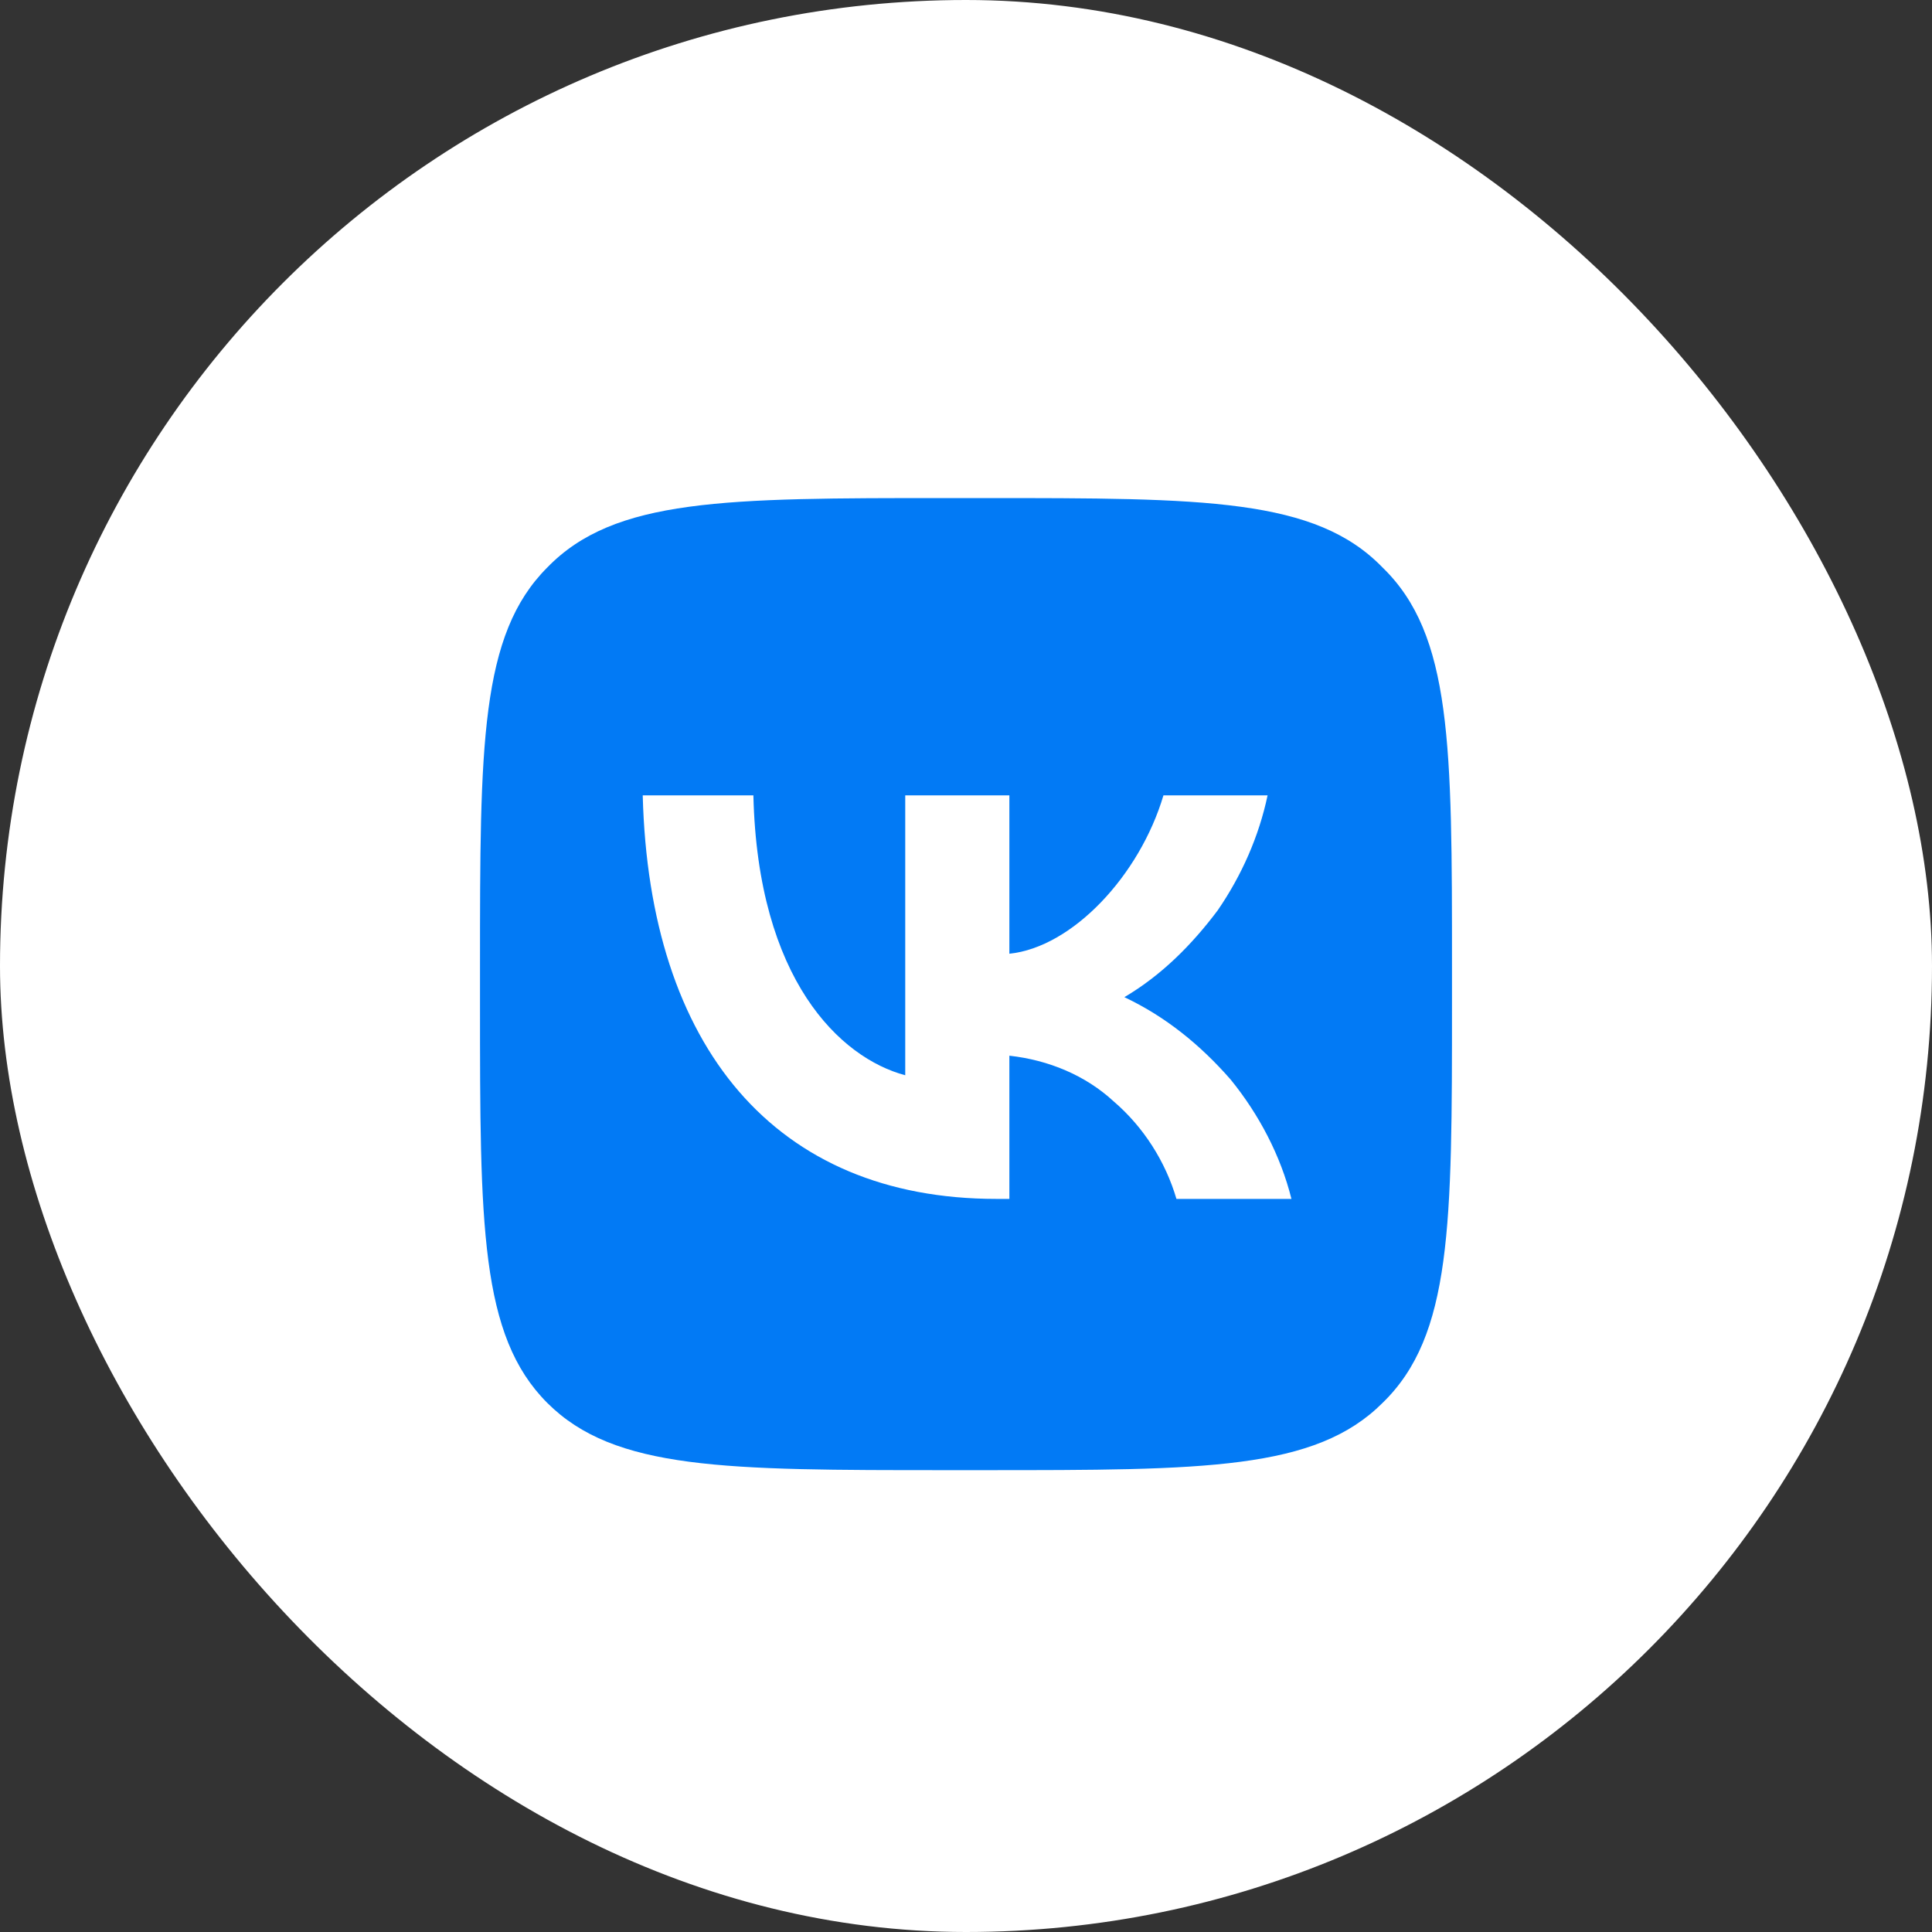 <?xml version="1.0" encoding="UTF-8"?> <svg xmlns="http://www.w3.org/2000/svg" width="40" height="40" viewBox="0 0 40 40" fill="none"><rect x="0" y="0" width="40" height="40" fill="#333333" stroke="none"/><rect width="40" height="40" rx="20" fill="white"></rect><path d="M11.33 11.75C12.723 10.312 15.014 10.312 19.596 10.312H20.359C24.941 10.312 27.232 10.312 28.625 11.75C30.062 13.143 30.062 15.434 30.062 20.016V20.779C30.062 25.361 30.062 27.652 28.625 29.045C27.232 30.438 24.941 30.438 20.359 30.438H19.596C15.014 30.438 12.723 30.438 11.33 29.045C9.938 27.652 9.938 25.361 9.938 20.779V20.016C9.938 15.434 9.938 13.143 11.33 11.75ZM13.307 16.467C13.441 21.678 16.047 24.822 20.629 24.822H20.898V21.857C21.707 21.947 22.471 22.262 23.055 22.801C23.684 23.34 24.133 24.059 24.357 24.822H26.738C26.514 23.924 26.064 23.07 25.48 22.352C24.852 21.633 24.133 21.049 23.279 20.645C24.043 20.195 24.672 19.566 25.211 18.848C25.705 18.129 26.064 17.32 26.244 16.467H24.088C23.594 18.129 22.201 19.611 20.898 19.746V16.467H18.742V22.262C17.395 21.902 15.688 20.285 15.598 16.467H13.307Z" fill="#027AF5"></path></svg> 